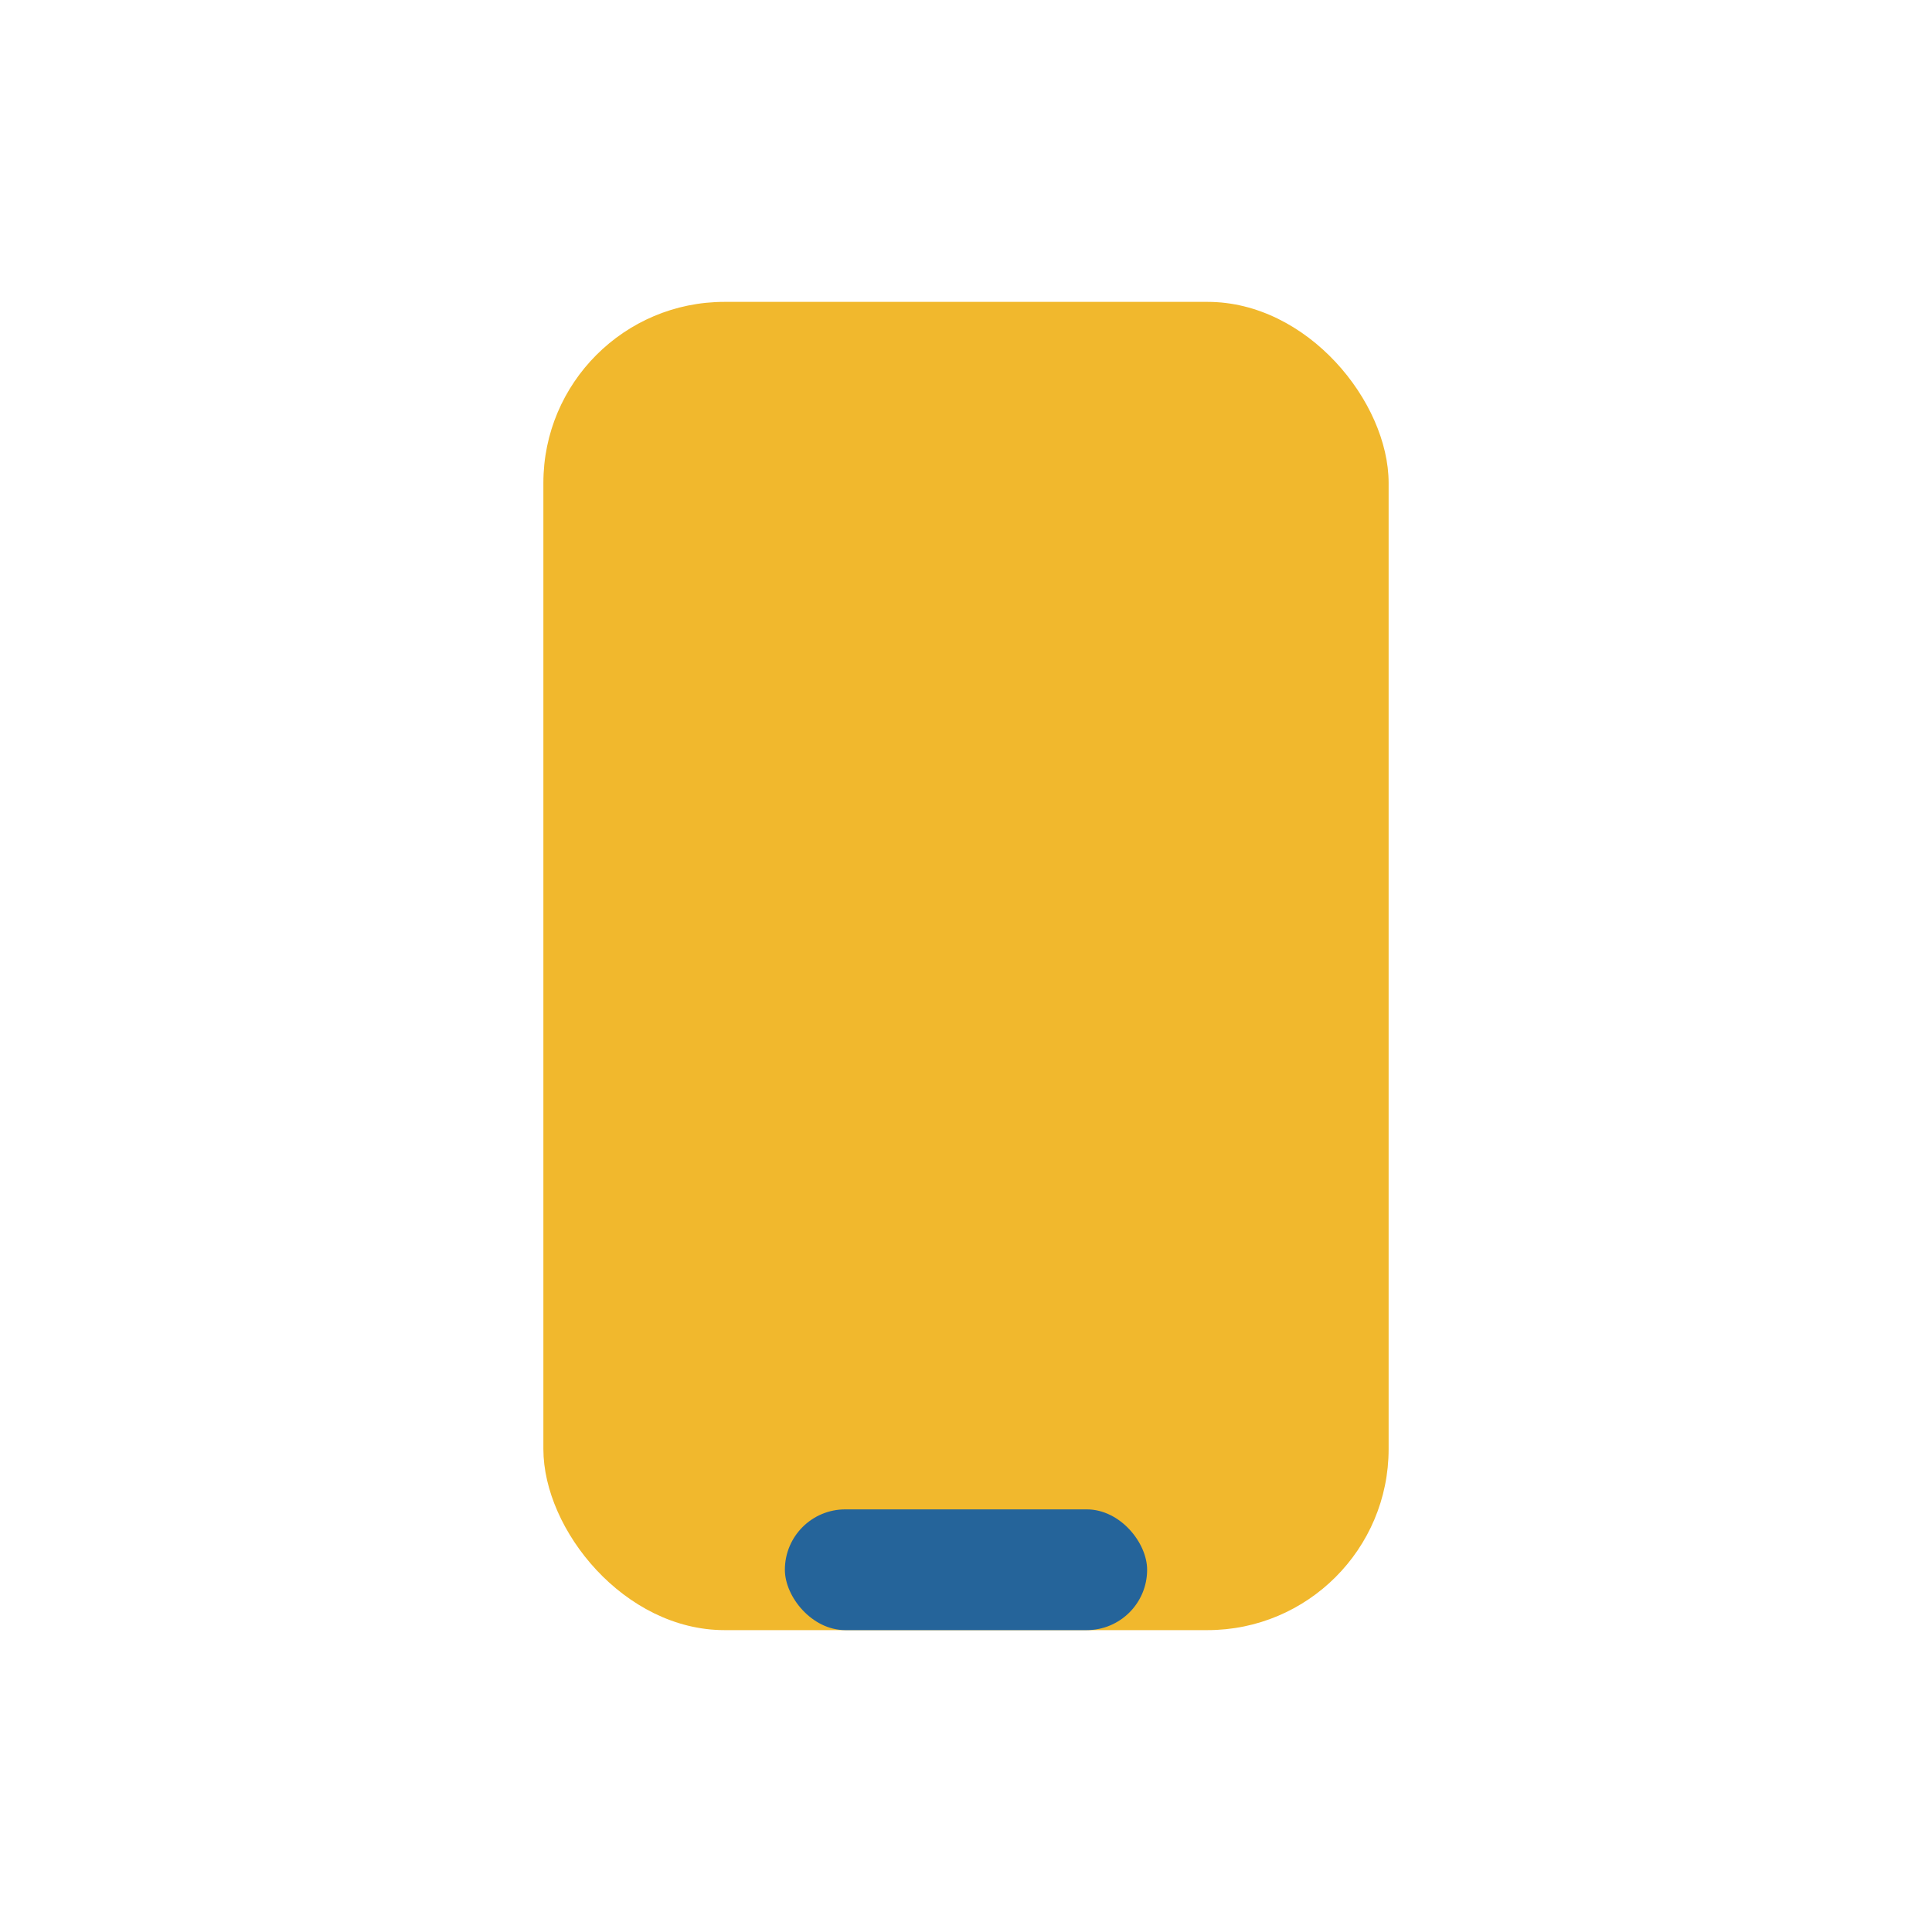 <?xml version="1.0" encoding="UTF-8"?>
<svg xmlns="http://www.w3.org/2000/svg" width="32" height="32" viewBox="0 0 32 32"><rect x="9" y="5" width="14" height="22" rx="3" fill="#F1B82D"/><rect x="13" y="25" width="6" height="2" rx="1" fill="#25649A"/></svg>